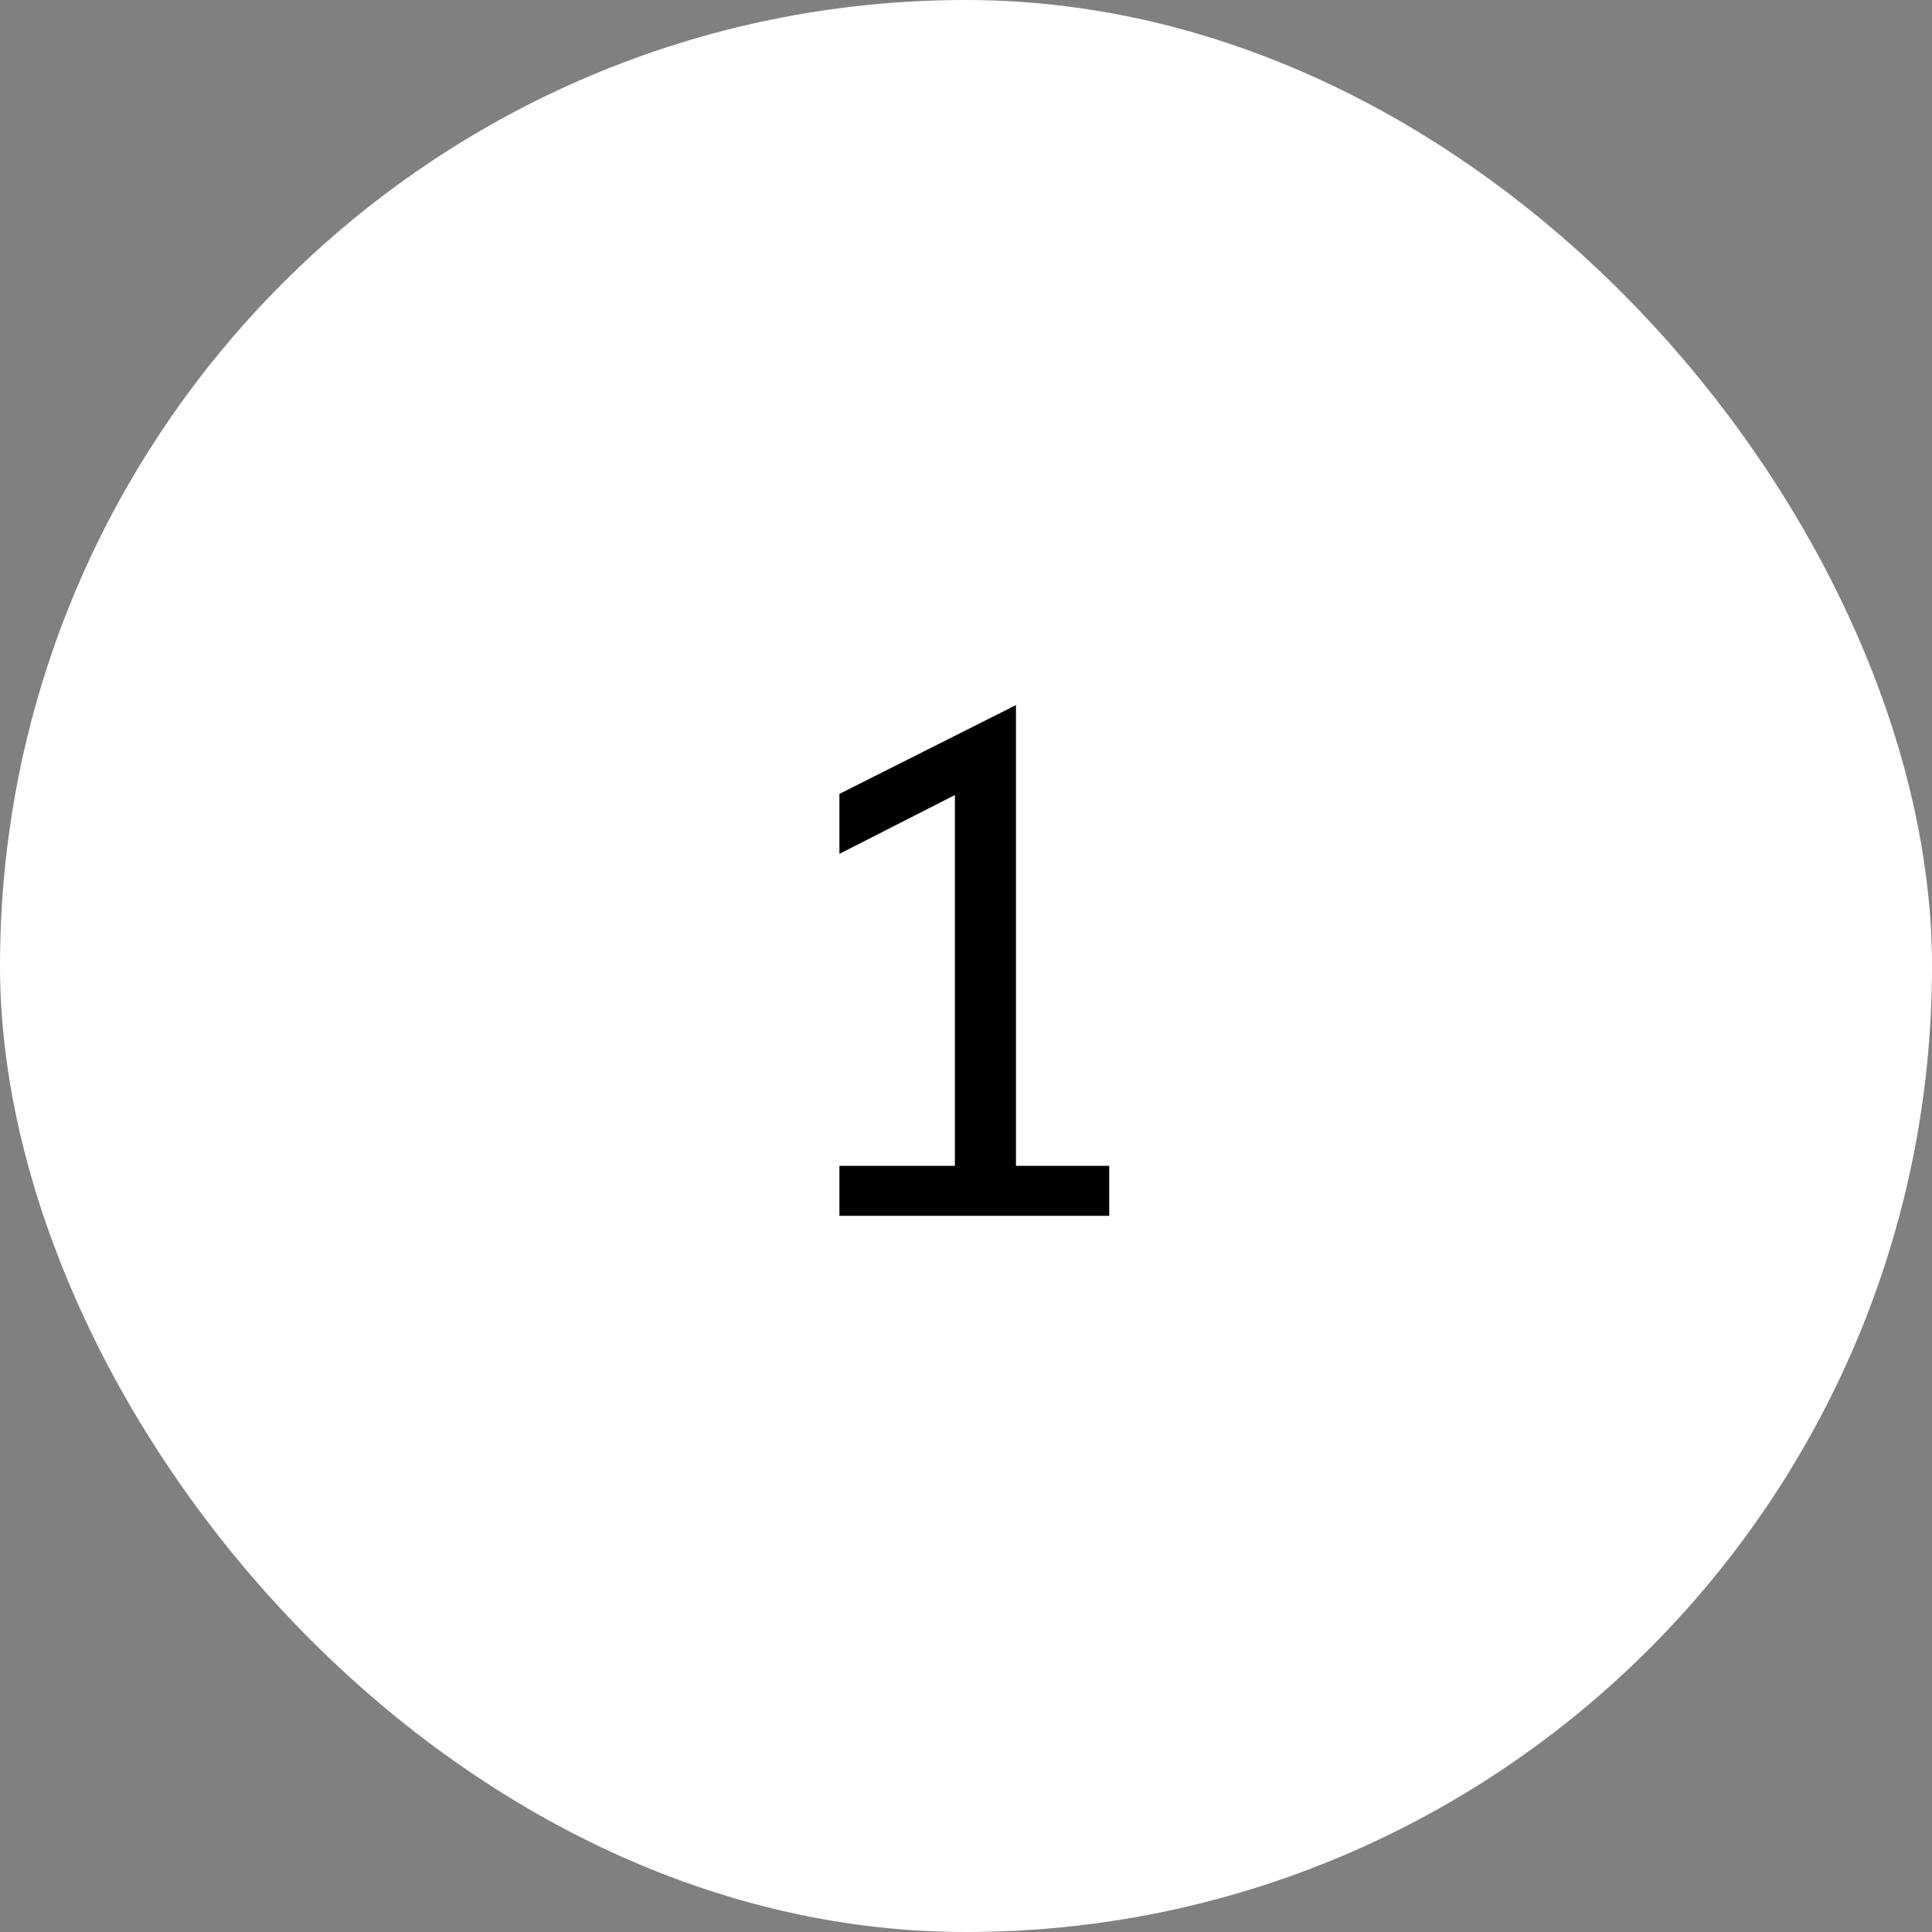 <svg width="58" height="58" viewBox="0 0 58 58" fill="none" xmlns="http://www.w3.org/2000/svg">
<rect x="0" y="0" width="58" height="58" fill="#808080" stroke="none"/>
<rect width="58" height="58" rx="29" fill="white"/>
<path d="M25.2 36.5V35H28.667V23.867L25.2 25.633V23.833L30.5 21.167V35H33.3V36.5H25.2Z" fill="black"/>
</svg>
